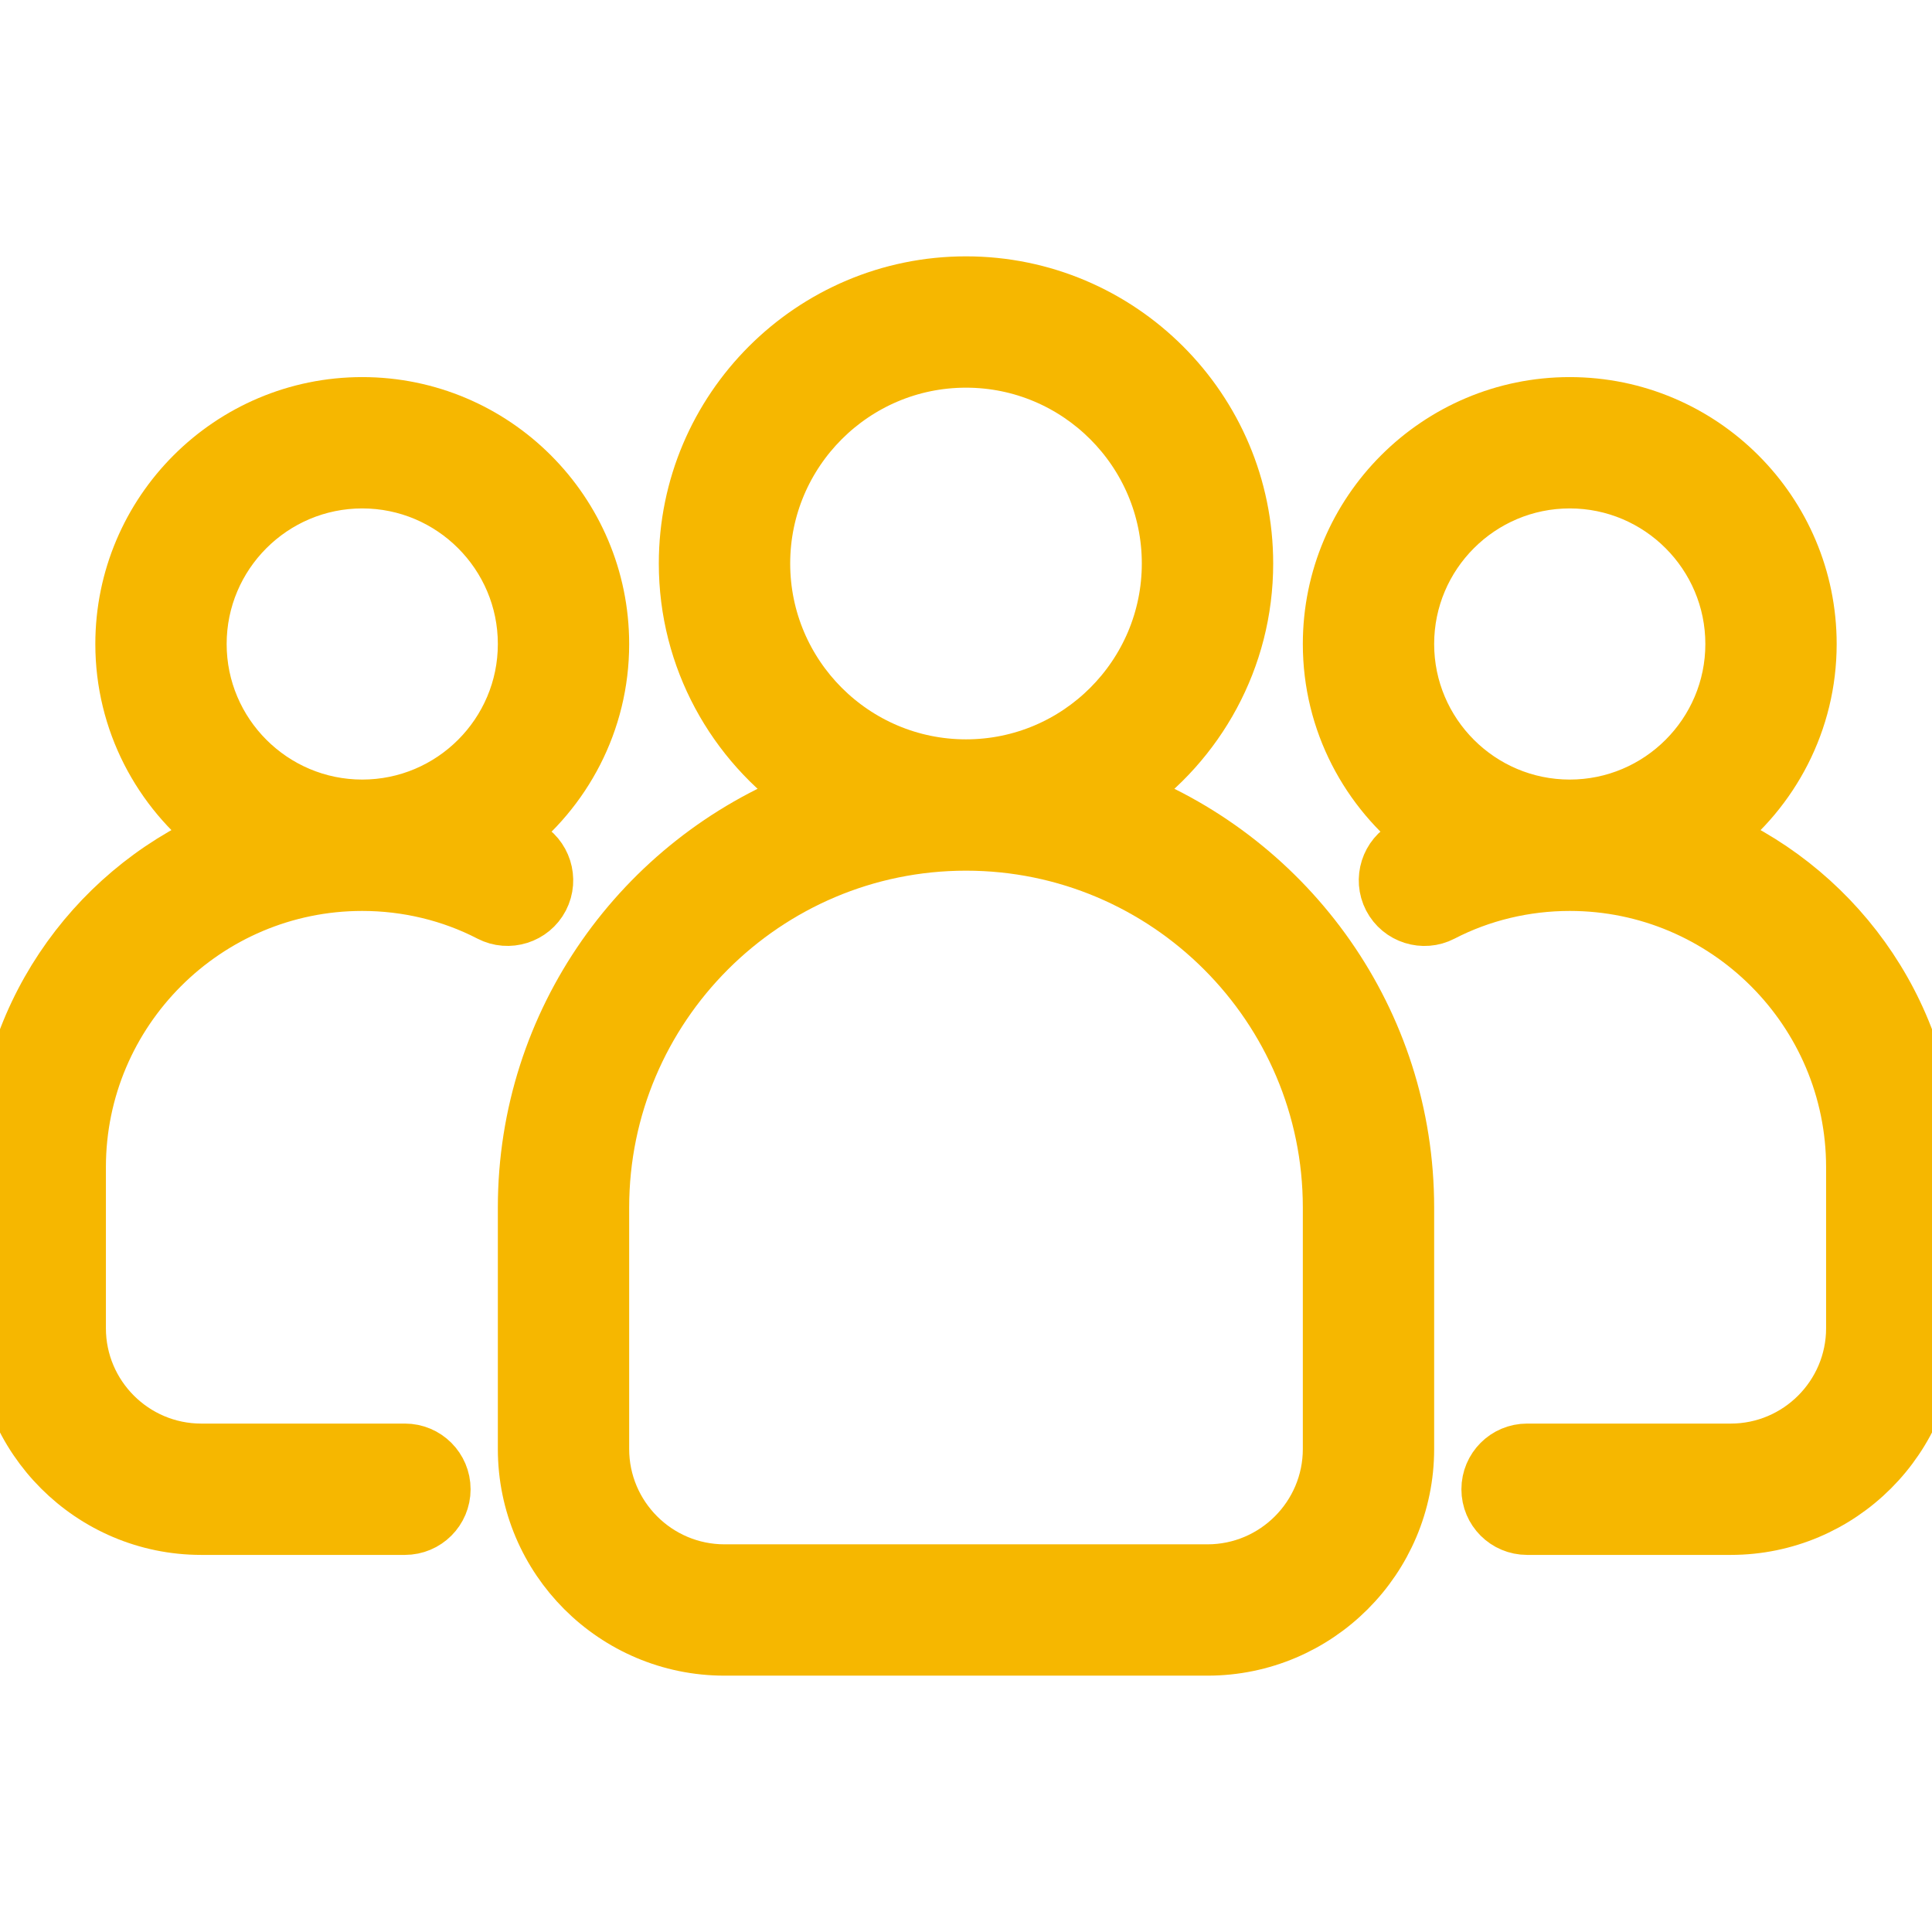 <svg width="38" height="38" viewBox="0 0 38 38" fill="none" xmlns="http://www.w3.org/2000/svg">
<g clip-path="url(#clip0_110_221)">
<path d="M33.746 16.442C34.885 15.574 35.625 14.206 35.625 12.667C35.625 10.047 33.495 7.917 30.875 7.917C28.255 7.917 26.125 10.047 26.125 12.667C26.125 14.212 26.87 15.582 28.015 16.451C27.894 16.505 27.77 16.55 27.653 16.611C27.265 16.813 27.113 17.291 27.314 17.679C27.516 18.067 27.995 18.218 28.381 18.017C29.138 17.624 30.001 17.417 30.875 17.417C33.93 17.417 36.417 19.902 36.417 22.958V26.125C36.417 27.434 35.351 28.5 34.042 28.5H30.036C29.598 28.5 29.244 28.855 29.244 29.292C29.244 29.729 29.598 30.083 30.036 30.083H34.042C36.224 30.083 38 28.308 38 26.125V22.958C38 20.051 36.248 17.549 33.746 16.442ZM27.708 12.667C27.708 10.92 29.129 9.5 30.875 9.5C32.621 9.5 34.042 10.92 34.042 12.667C34.042 14.413 32.621 15.833 30.875 15.833C29.129 15.833 27.708 14.413 27.708 12.667Z" fill="#F6B700" stroke="#F6B700"/>
<path d="M10.686 17.679C10.887 17.291 10.735 16.813 10.347 16.611C10.23 16.55 10.106 16.505 9.985 16.451C11.13 15.583 11.875 14.212 11.875 12.667C11.875 10.047 9.745 7.917 7.125 7.917C4.505 7.917 2.375 10.047 2.375 12.667C2.375 14.206 3.115 15.574 4.254 16.442C1.752 17.549 0 20.051 0 22.958V26.125C0 28.308 1.776 30.083 3.958 30.083H7.964C8.402 30.083 8.756 29.729 8.756 29.292C8.756 28.855 8.402 28.5 7.964 28.5H3.958C2.649 28.5 1.583 27.434 1.583 26.125V22.958C1.583 19.902 4.07 17.417 7.125 17.417C7.999 17.417 8.862 17.624 9.619 18.017C10.004 18.216 10.484 18.067 10.686 17.679ZM3.958 12.667C3.958 10.92 5.379 9.5 7.125 9.5C8.871 9.5 10.292 10.92 10.292 12.667C10.292 14.413 8.871 15.833 7.125 15.833C5.379 15.833 3.958 14.413 3.958 12.667Z" fill="#F6B700" stroke="#F6B700"/>
<path d="M22.147 15.639C23.592 14.638 24.542 12.971 24.542 11.083C24.542 8.027 22.055 5.542 19 5.542C15.945 5.542 13.458 8.027 13.458 11.083C13.458 12.971 14.408 14.638 15.853 15.639C12.604 16.904 10.292 20.059 10.292 23.75V28.5C10.292 30.683 12.067 32.458 14.25 32.458H23.75C25.933 32.458 27.708 30.683 27.708 28.5V23.75C27.708 20.058 25.396 16.904 22.147 15.639ZM15.042 11.083C15.042 8.901 16.817 7.125 19 7.125C21.183 7.125 22.958 8.901 22.958 11.083C22.958 13.266 21.183 15.042 19 15.042C16.817 15.042 15.042 13.266 15.042 11.083ZM26.125 28.5C26.125 29.809 25.059 30.875 23.75 30.875H14.25C12.941 30.875 11.875 29.809 11.875 28.5V23.75C11.875 19.822 15.071 16.625 19 16.625C22.929 16.625 26.125 19.822 26.125 23.75V28.5Z" fill="#F6B700" stroke="#F6B700"/>
</g>
<defs>
<clipPath id="clip0_110_221">
<rect width="38" height="38" fill="white"/>
</clipPath>
</defs>
</svg>
